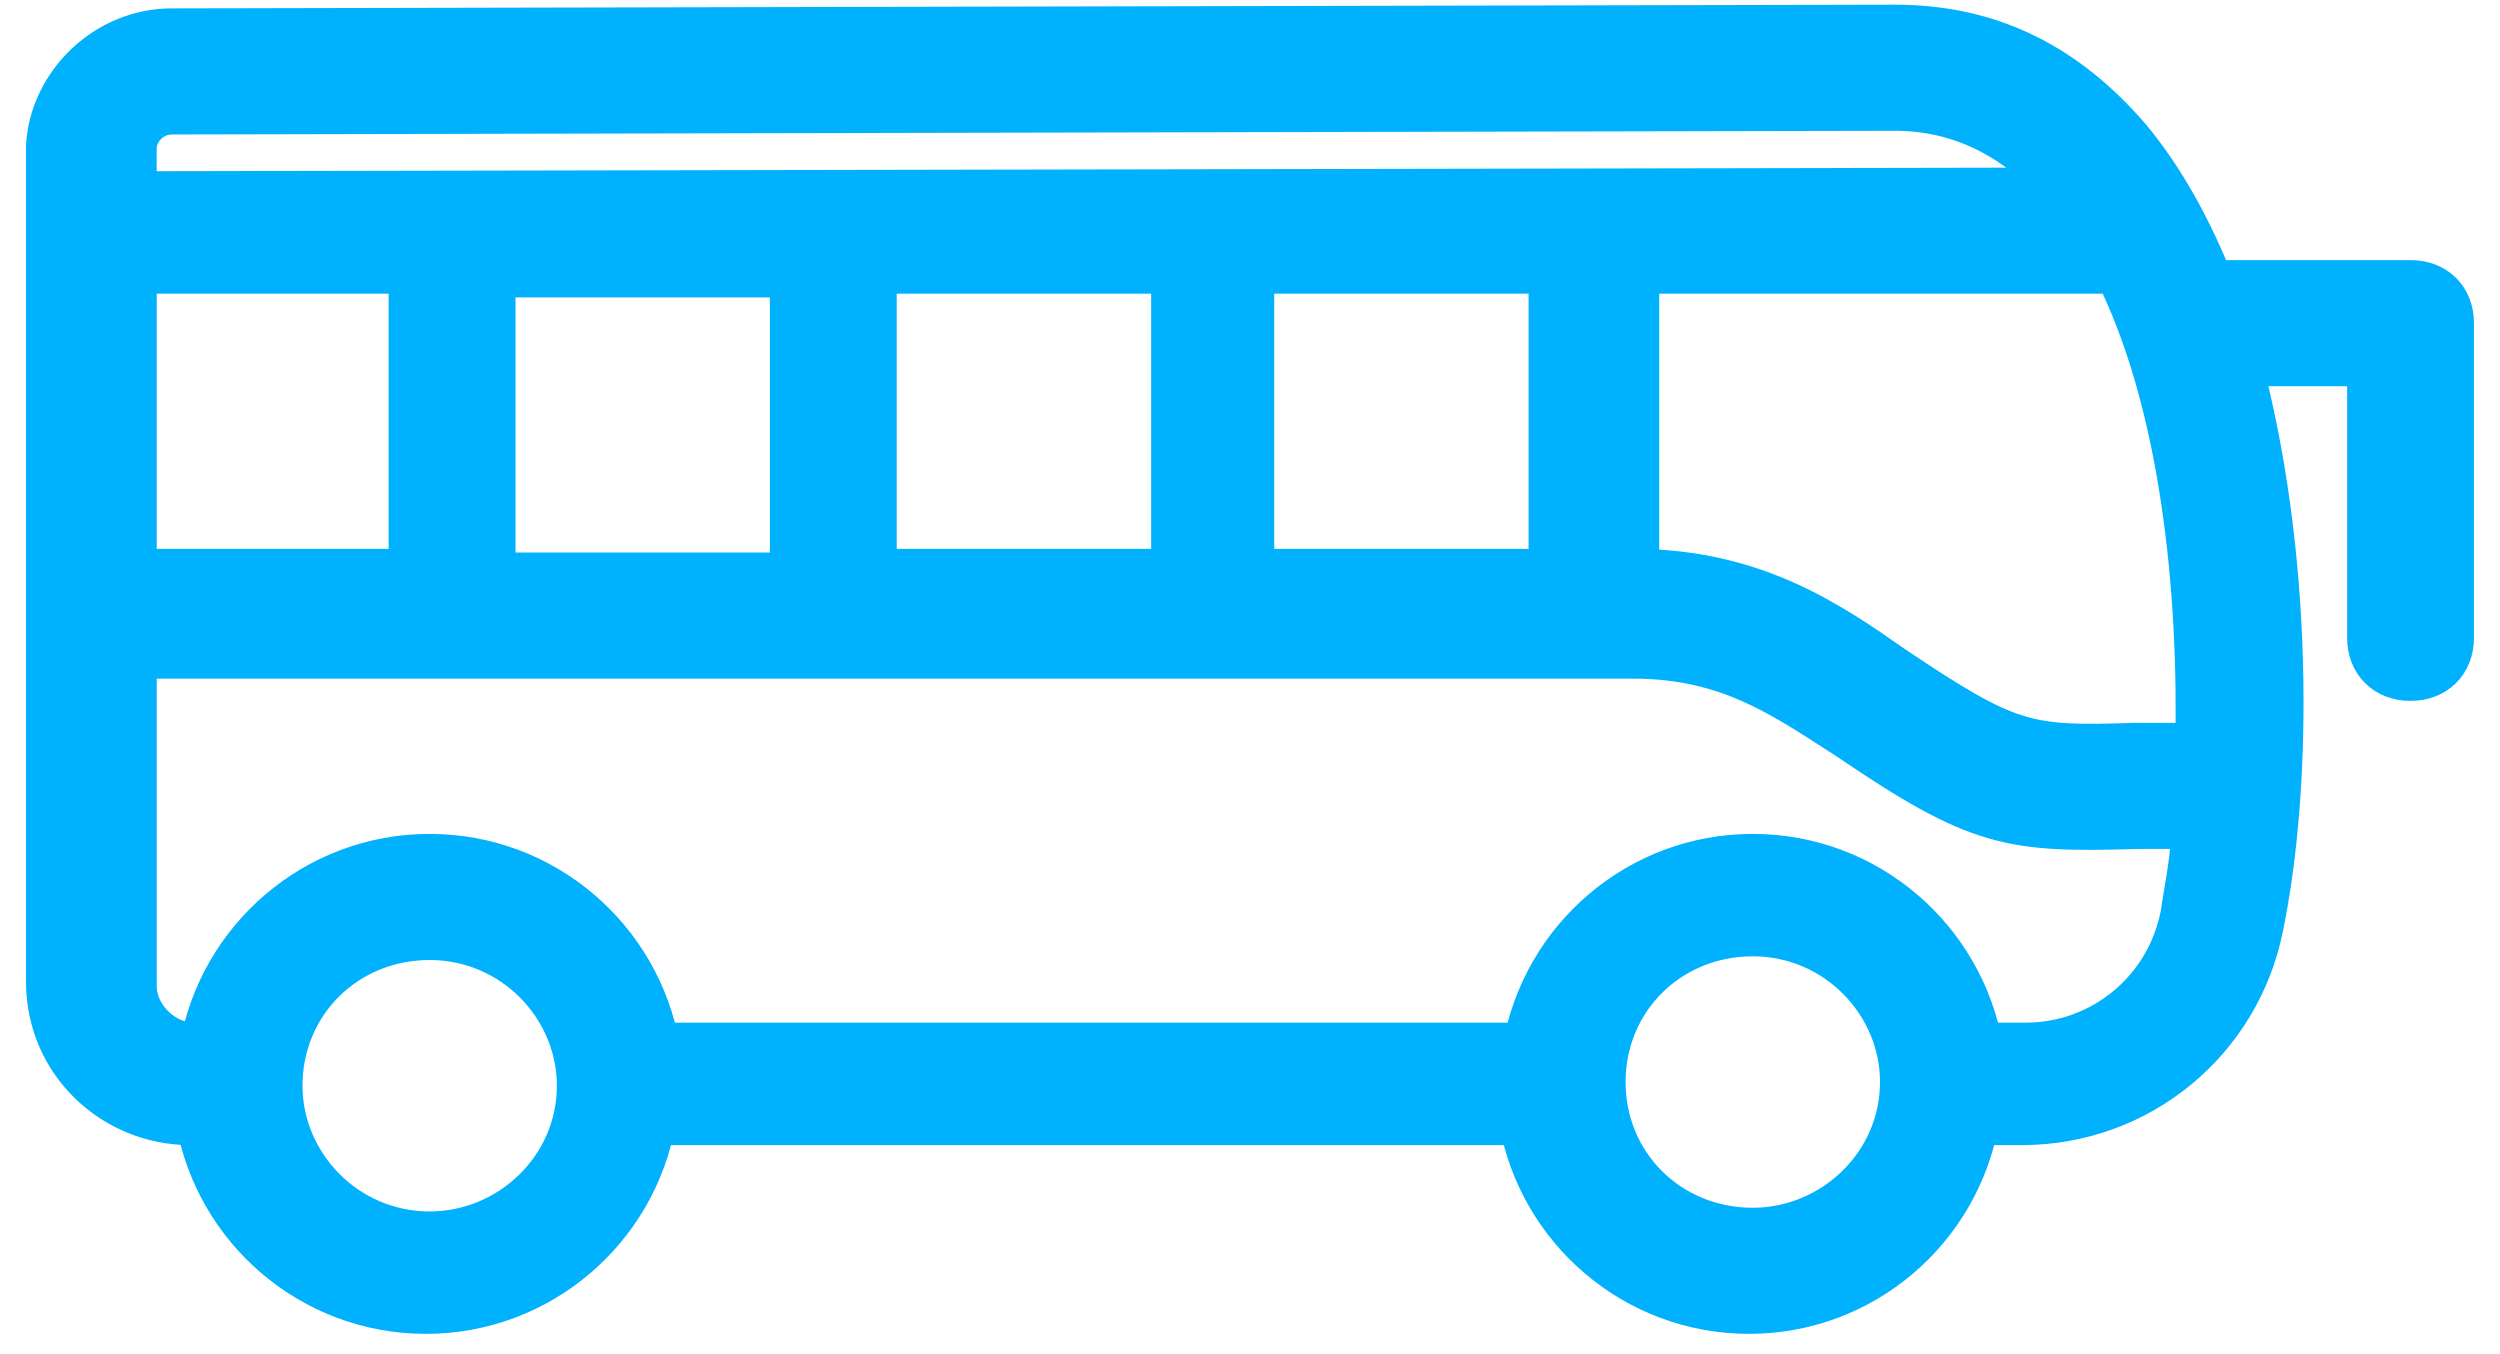 <svg width="48" height="26" viewBox="0 0 48 26" fill="none" xmlns="http://www.w3.org/2000/svg">
<path d="M3.298 0.661L36.38 0.59C38.173 0.59 39.609 1.301 40.829 2.722C41.474 3.504 41.977 4.428 42.407 5.494H46.282C46.713 5.494 47 5.778 47 6.205V12.246C47 12.672 46.713 12.957 46.282 12.957C45.852 12.957 45.565 12.672 45.565 12.246V6.915H42.91C43.914 10.611 43.914 15.018 43.34 17.79C42.91 19.922 41.044 21.486 38.819 21.486H37.886C37.528 23.547 35.734 25.11 33.581 25.11C31.428 25.11 29.634 23.547 29.275 21.486H12.482C12.123 23.547 10.329 25.11 8.176 25.11C6.024 25.11 4.229 23.547 3.871 21.486H3.655C2.22 21.486 1 20.349 1 18.856V2.793C1.072 1.656 2.077 0.661 3.297 0.661L3.298 0.661ZM36.38 2.011L3.298 2.082C2.867 2.082 2.508 2.438 2.508 2.864V3.788L39.752 3.717C38.82 2.58 37.671 2.011 36.379 2.011H36.38ZM15.282 11.109V5.21H9.398V11.109H15.282ZM40.685 5.139H31.357V11.038C33.653 11.038 35.088 12.033 36.308 12.886C38.533 14.379 38.892 14.45 40.973 14.379H42.264C42.336 11.322 41.977 7.698 40.686 5.139L40.685 5.139ZM29.849 5.139H23.965V11.038H29.849V5.139ZM22.602 5.139H16.717V11.038H22.602V5.139ZM7.962 5.139H2.509V11.038H7.962V5.139ZM33.653 23.689C35.232 23.689 36.596 22.41 36.596 20.775C36.596 19.211 35.304 17.861 33.653 17.861C32.003 17.861 30.711 19.14 30.711 20.775C30.711 22.41 32.003 23.689 33.653 23.689ZM8.25 23.76C9.829 23.76 11.192 22.481 11.192 20.846C11.192 19.282 9.901 17.932 8.25 17.932C6.599 17.932 5.308 19.211 5.308 20.846C5.308 22.41 6.599 23.76 8.25 23.76ZM3.729 20.135H3.945C4.303 18.074 6.097 16.511 8.25 16.511C10.403 16.511 12.197 18.074 12.556 20.135H29.349C29.707 18.074 31.501 16.511 33.654 16.511C35.807 16.511 37.601 18.074 37.96 20.135H38.893C40.4 20.135 41.692 19.069 41.979 17.577C42.05 17.079 42.194 16.44 42.194 15.8H41.046C38.606 15.871 38.032 15.8 35.521 14.094C34.3 13.312 33.224 12.53 31.359 12.53H2.509V18.927C2.509 19.567 3.083 20.135 3.729 20.135H3.729Z" fill="#00B1FD" stroke="#00B1FD"/>
</svg>
